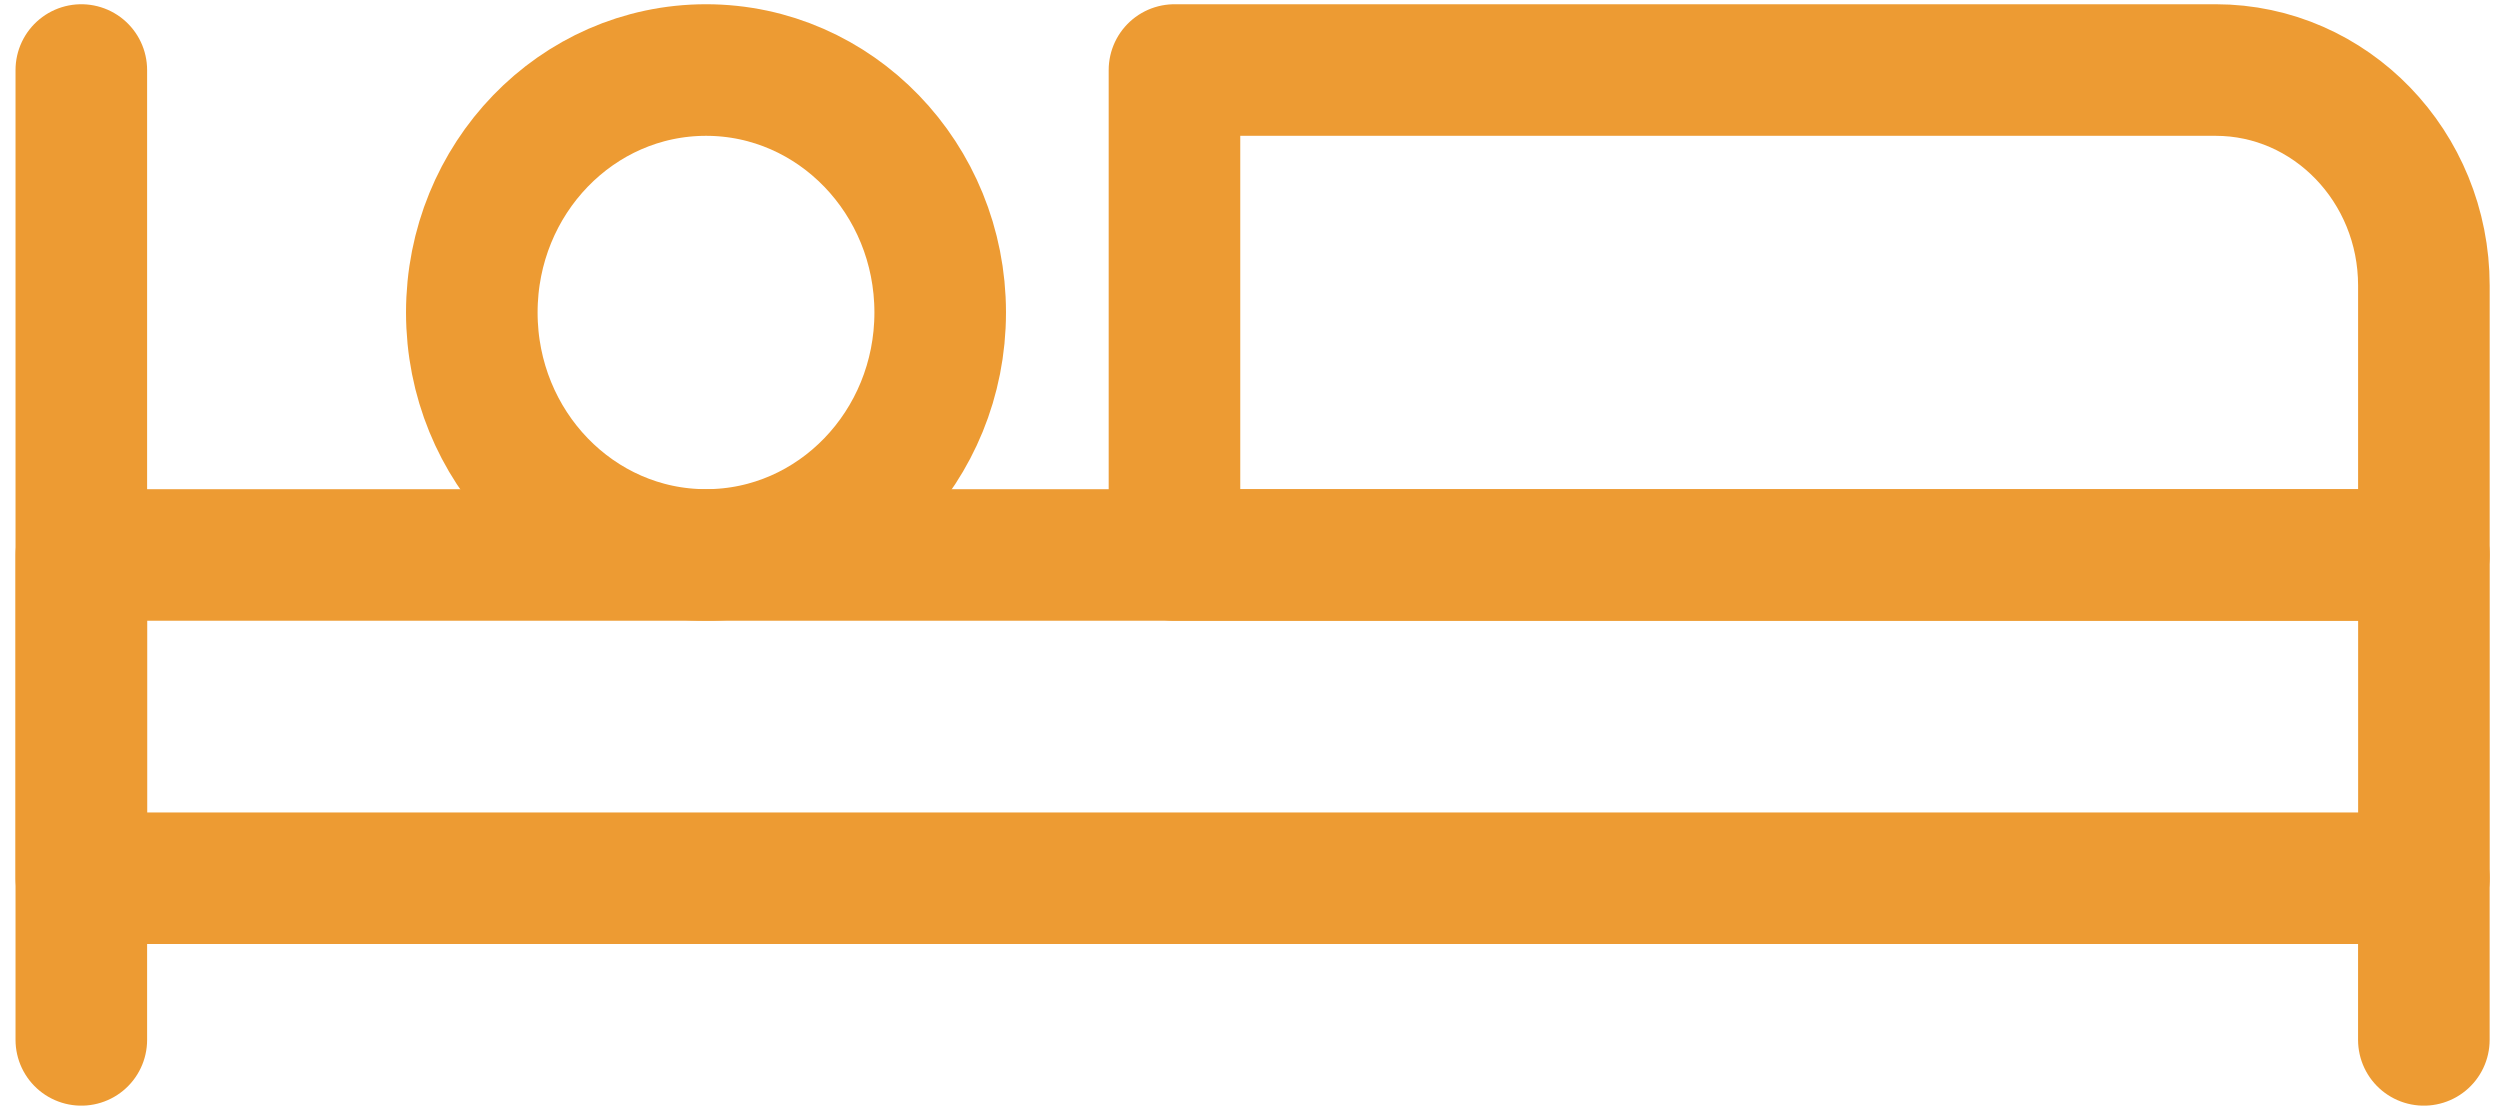 <?xml version="1.0" encoding="UTF-8"?> <svg xmlns="http://www.w3.org/2000/svg" xmlns:xlink="http://www.w3.org/1999/xlink" width="76px" height="34px" viewBox="0 0 76 34" version="1.1"><!-- Generator: Sketch 63.1 (92452) - https://sketch.com --><title>icon-sleeping-quarters</title><desc>Created with Sketch.</desc><g id="Page-Builders" stroke="none" stroke-width="1" fill="none" fill-rule="evenodd" stroke-linecap="round" stroke-linejoin="round"><g id="Icons" transform="translate(-109, -1513)" stroke="#ED9B33" stroke-width="4"><g id="icon-sleeping-quarters" transform="translate(109, 1515)"><path d="M21.464,14.871 C25.394,14.871 28.582,11.572 28.582,7.5 C28.582,3.428 25.394,0.129 21.464,0.129 C17.531,0.129 14.343,3.428 14.343,7.5 C14.343,11.572 17.531,14.871 21.464,14.871 Z" id="Stroke-7"></path><path d="M35.704,0.129 L67.356,0.129 C70.848,0.129 73.686,3.064 73.686,6.681 L73.686,14.871 L35.704,14.871 L35.704,0.129 Z" id="Stroke-9"></path><polygon id="Stroke-11" points="2.473 24.698 73.687 24.698 73.687 14.871 2.473 14.871"></polygon><line x1="2.472" y1="29.612" x2="2.472" y2="0.129" id="Stroke-13"></line><line x1="73.685" y1="29.612" x2="73.685" y2="24.698" id="Stroke-14"></line></g></g></g></svg> 